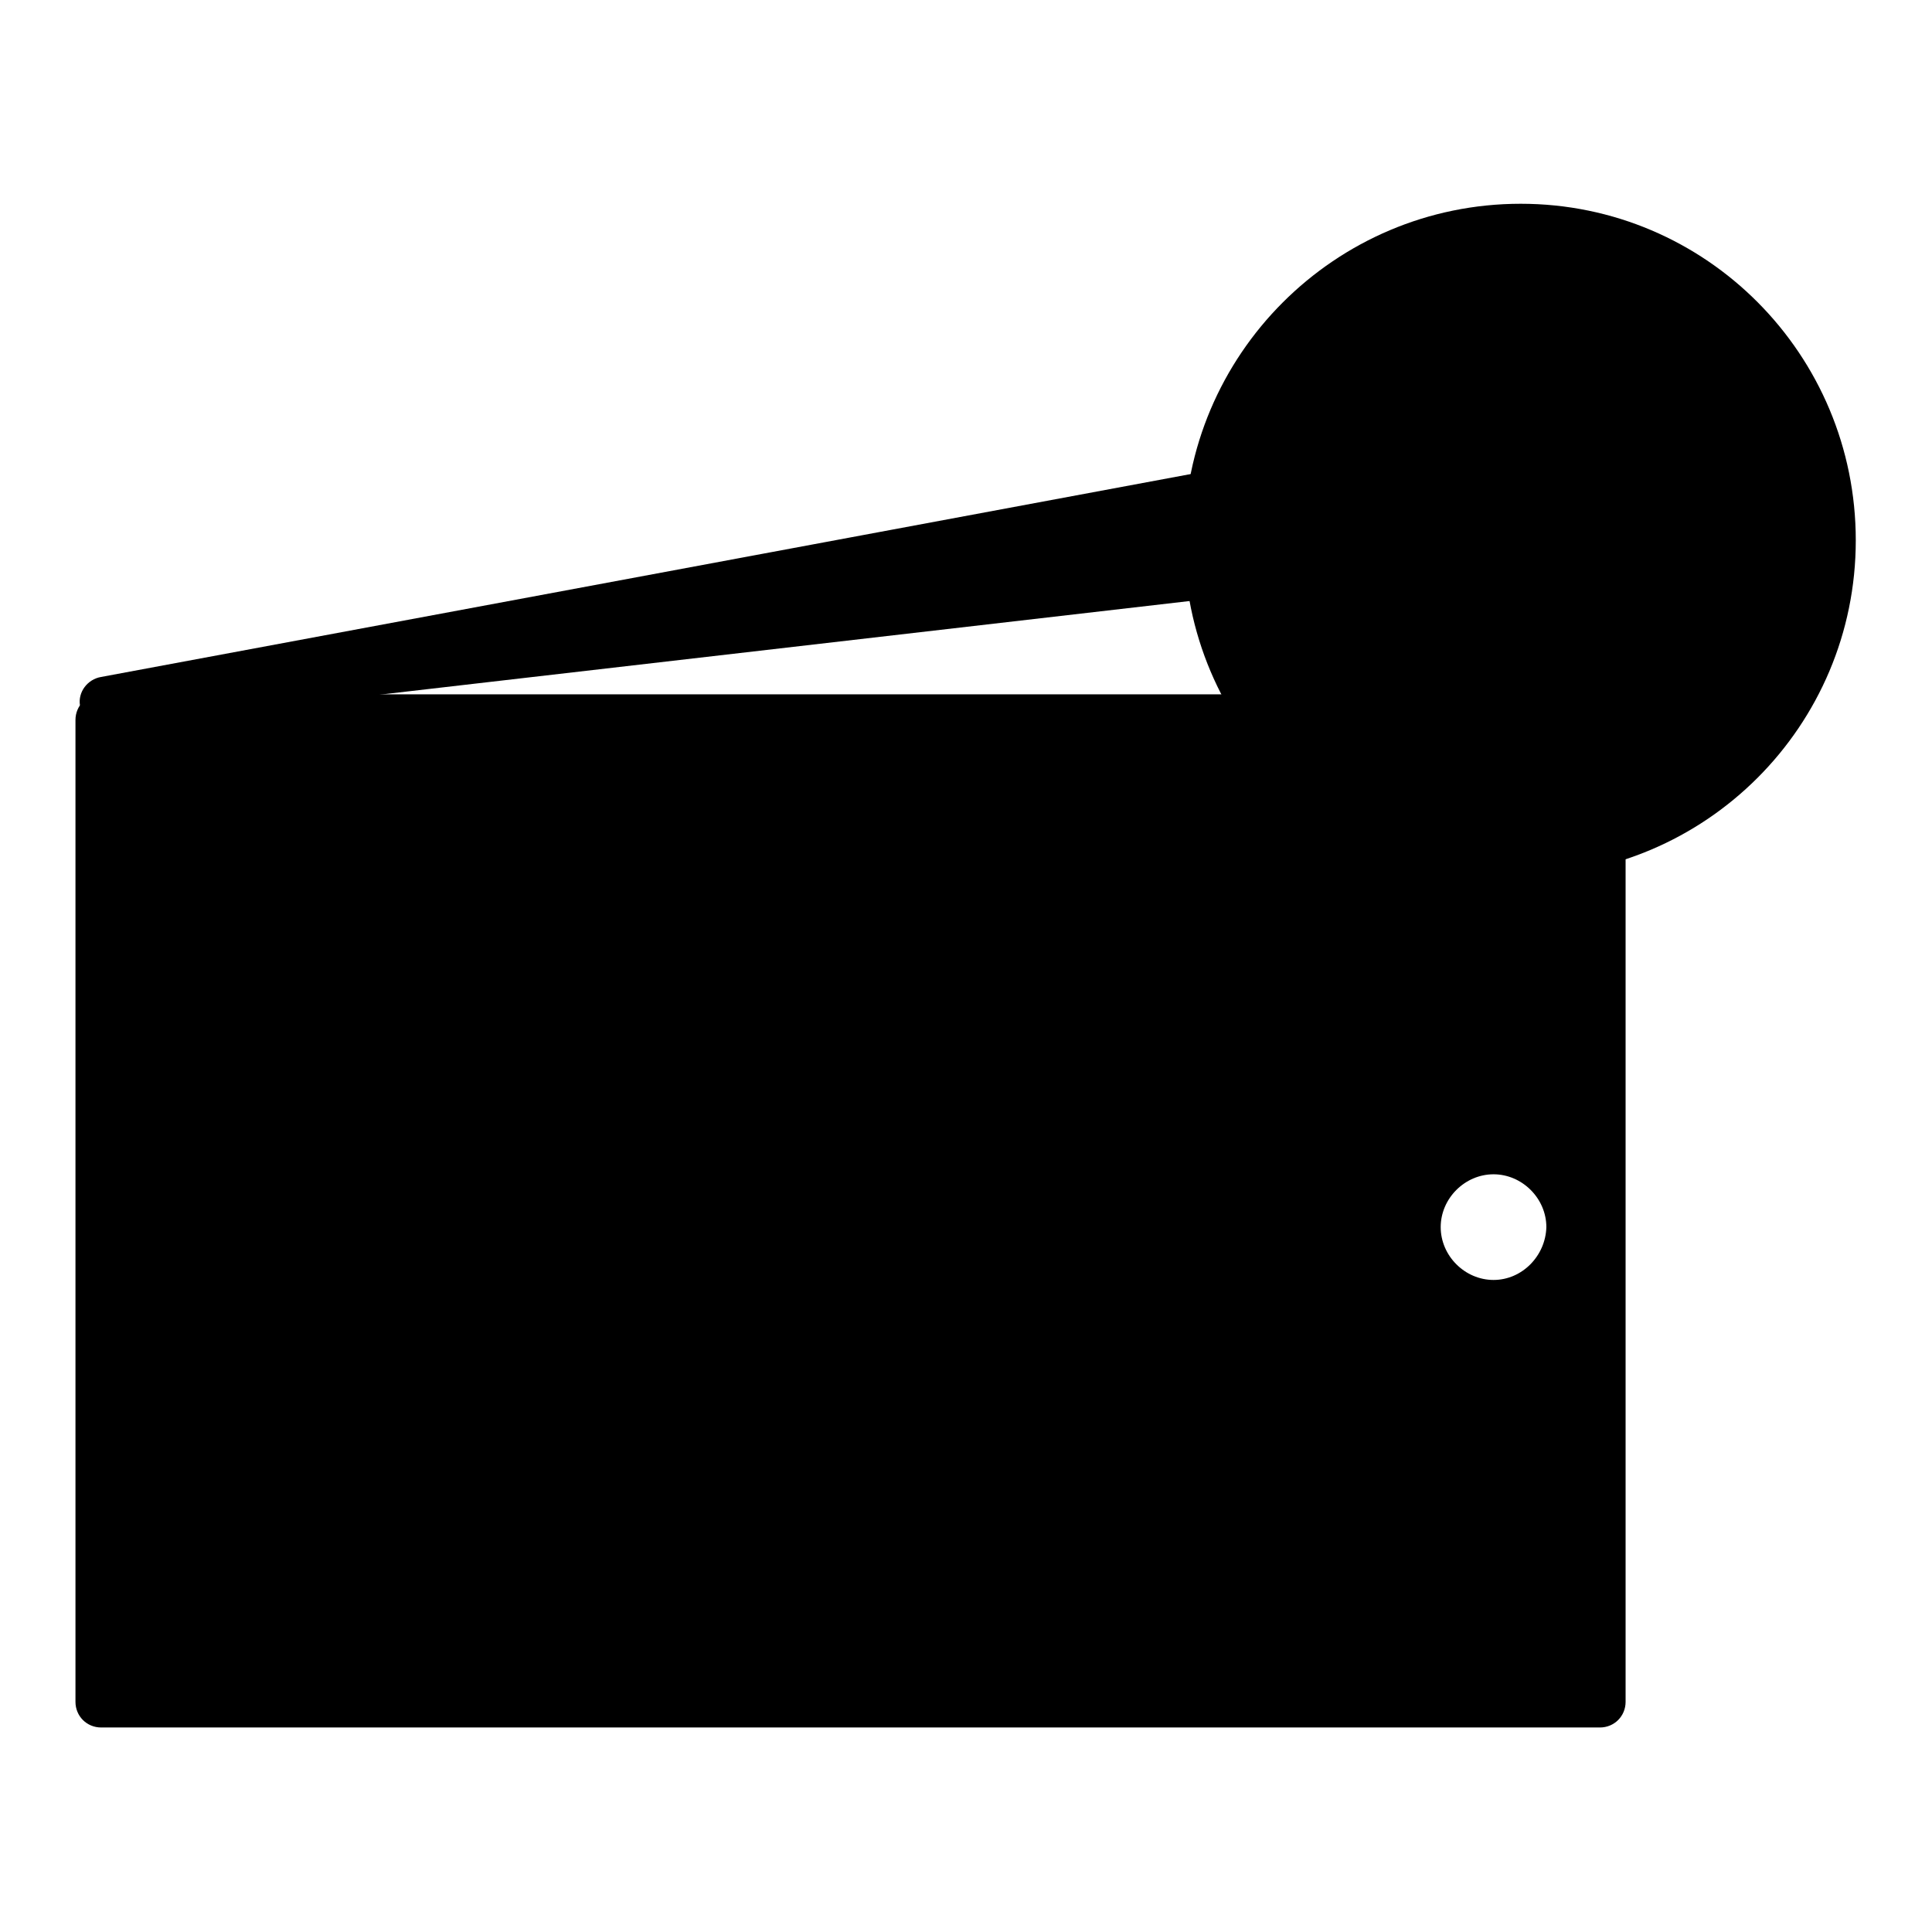 <?xml version="1.0" encoding="utf-8"?>
<!-- Svg Vector Icons : http://www.onlinewebfonts.com/icon -->
<!DOCTYPE svg PUBLIC "-//W3C//DTD SVG 1.1//EN" "http://www.w3.org/Graphics/SVG/1.1/DTD/svg11.dtd">
<svg version="1.1" xmlns="http://www.w3.org/2000/svg" xmlns:xlink="http://www.w3.org/1999/xlink" x="0px" y="0px" viewBox="0 0 256 256" enable-background="new 0 0 256 256" xml:space="preserve">
<g><g><path fill="#000000" d="M209.2,70.2c0.3,1.8-1,3.5-2.8,3.8l-192,22.2c-1.8,0.3-3.5-1-3.8-2.8v0.1c-0.3-1.8,1-3.5,2.8-3.8l190.1-35.4c1.8-0.3,3.5,1,3.8,2.8L209.2,70.2z"/><path fill="#000000" d="M212,92H13.4c-1.9,0-3.4,1.5-3.4,3.4v130.1c0,1.9,1.5,3.4,3.4,3.4H212c1.9,0,3.4-1.5,3.4-3.4V95.5C215.4,93.6,213.9,92,212,92z M197.9,169.6c-3.8,0-7-3.2-7-7c0-3.8,3.2-7,7-7c3.8,0,7,3.2,7,7C204.8,166.4,201.7,169.6,197.9,169.6z"/><path fill="#000000" d="M164.5,69c0,20.4,16.5,37,37,37c20.4,0,37-16.5,37-37c0-20.4-16.5-37-37-37C181.1,32,164.5,48.5,164.5,69z"/><path fill="#000000" d="M156.9,71.6c0,24.6,19.9,44.5,44.5,44.5c24.6,0,44.5-19.9,44.5-44.5S226.1,27,201.5,27C176.9,27,156.9,47,156.9,71.6z"/></g></g>
</svg>
